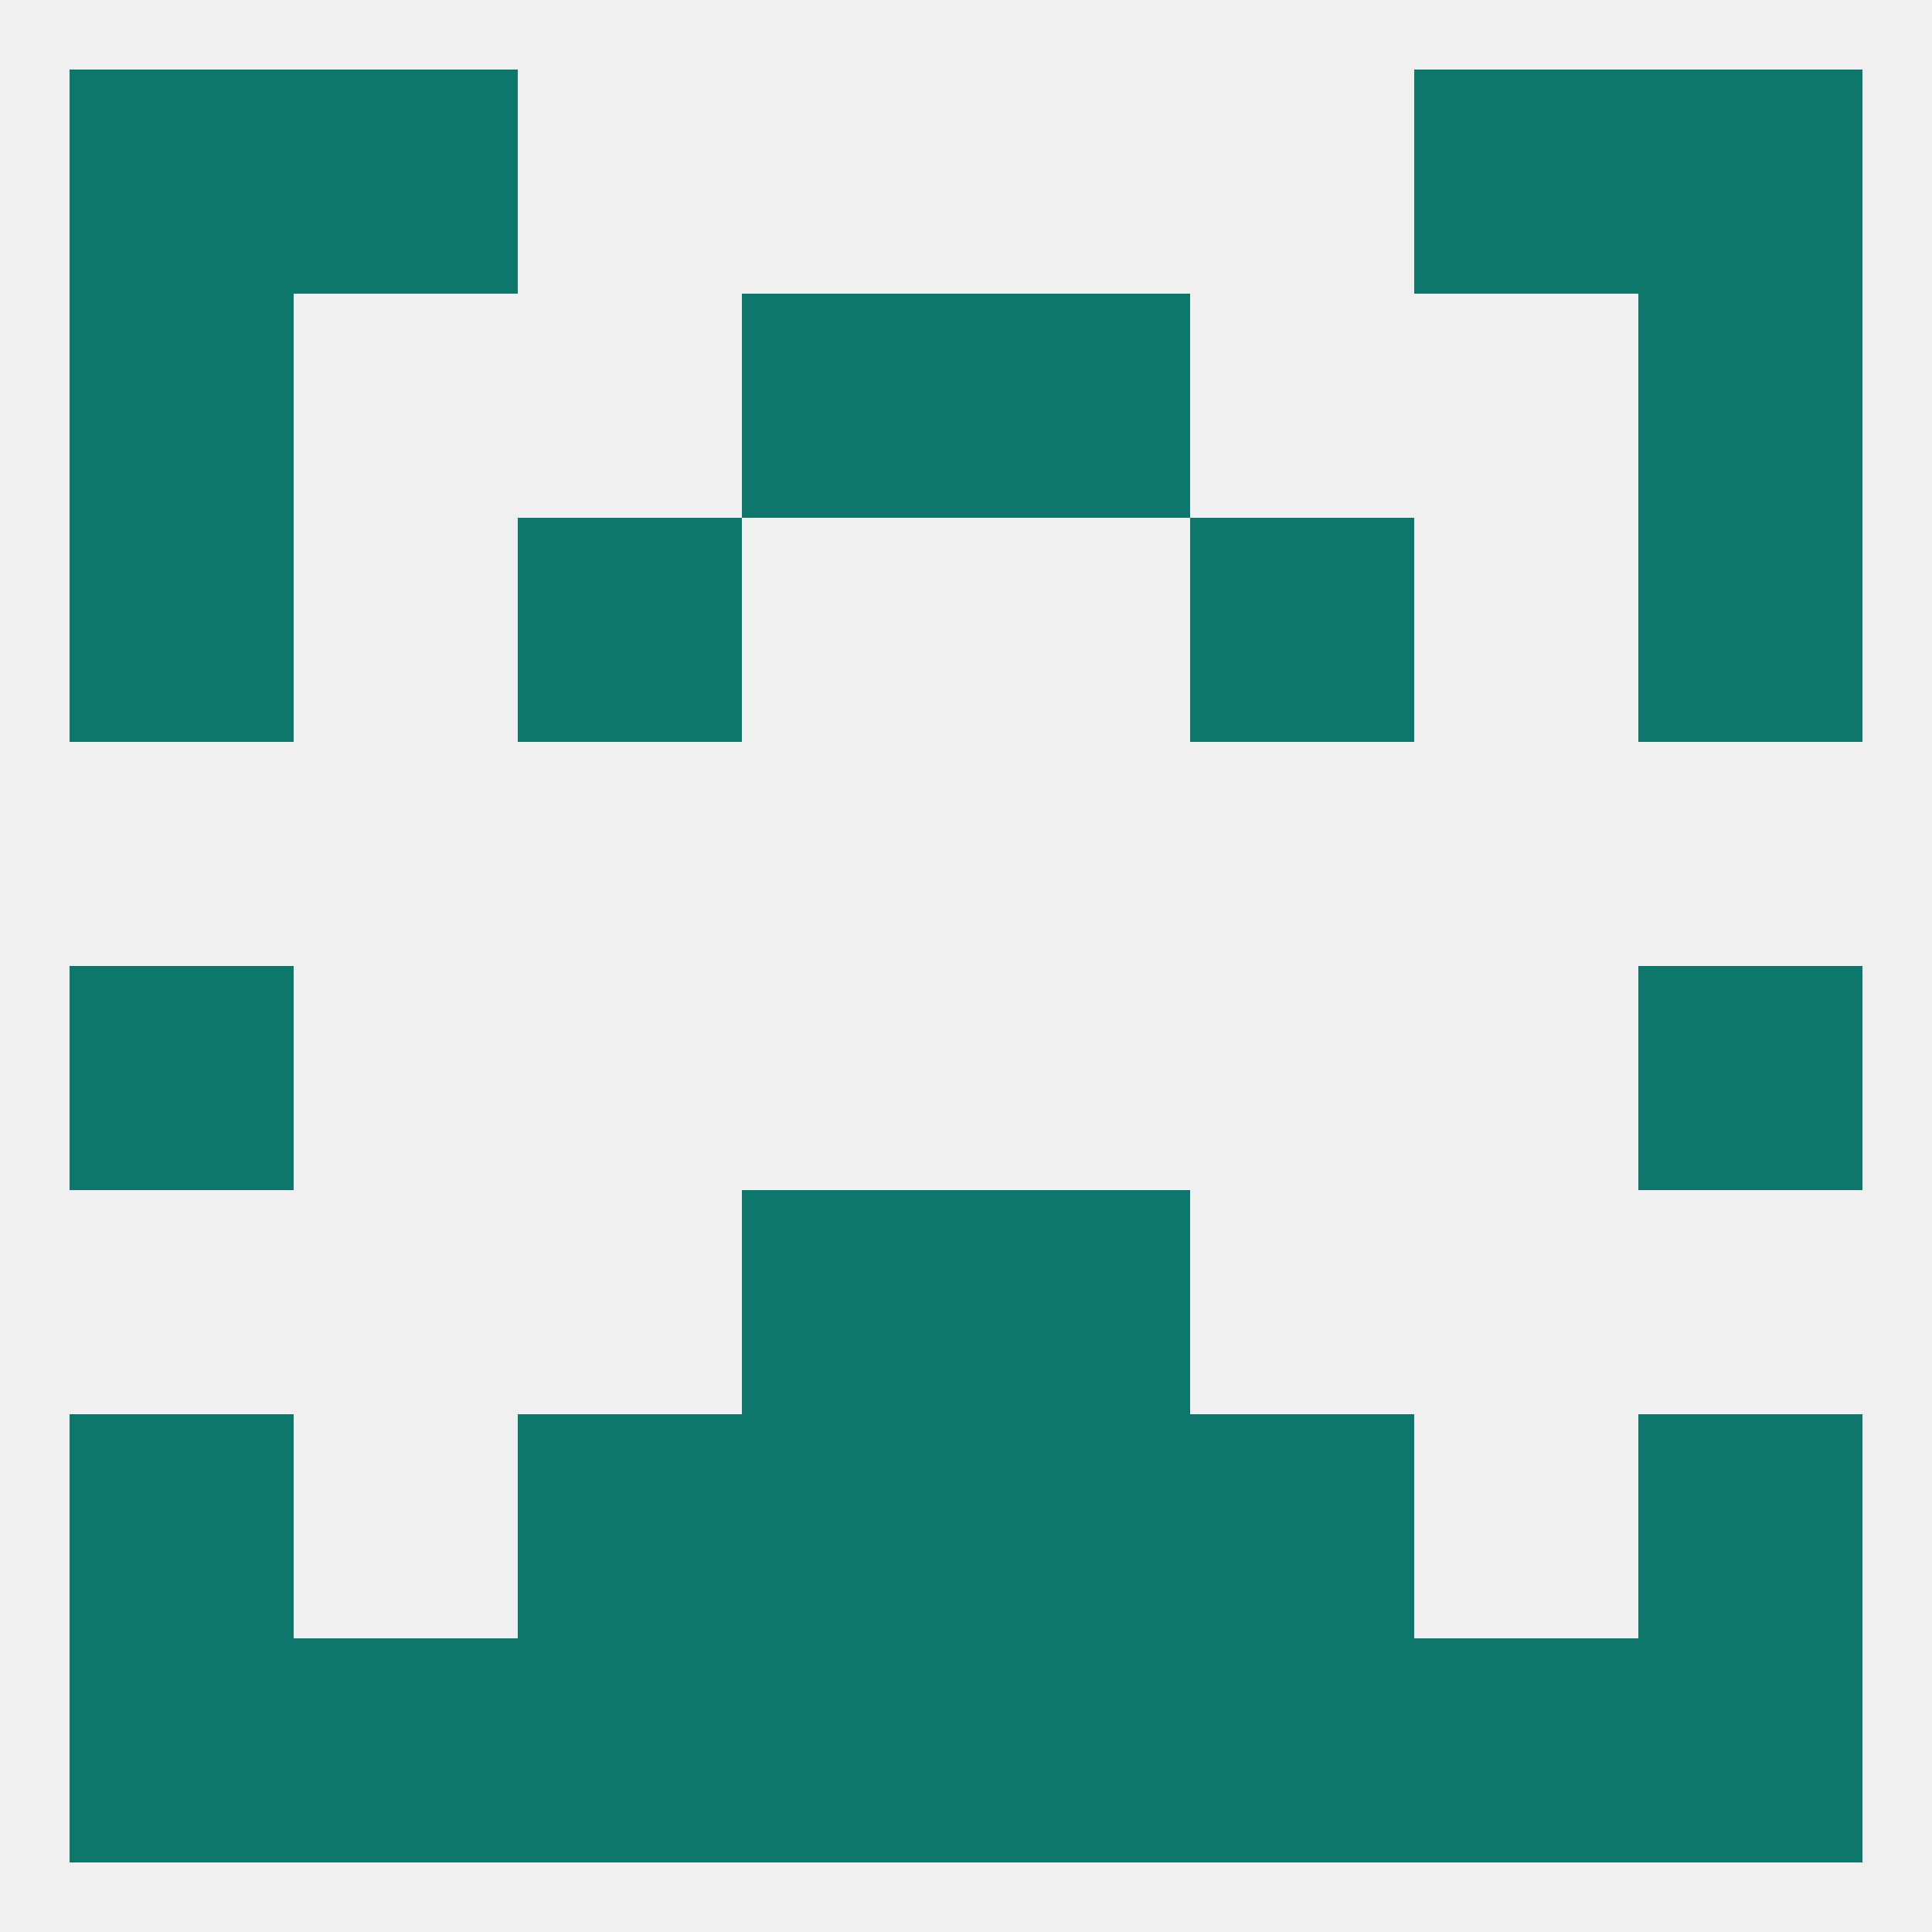 
<!--   <?xml version="1.0"?> -->
<svg version="1.1" baseprofile="full" xmlns="http://www.w3.org/2000/svg" xmlns:xlink="http://www.w3.org/1999/xlink" xmlns:ev="http://www.w3.org/2001/xml-events" width="250" height="250" viewBox="0 0 250 250" >
	<rect width="100%" height="100%" fill="rgba(240,240,240,255)"/>

	<rect x="9" y="125" width="29" height="29" fill="rgba(13,119,108,255)"/>
	<rect x="212" y="125" width="29" height="29" fill="rgba(13,119,108,255)"/>
	<rect x="96" y="154" width="29" height="29" fill="rgba(13,119,108,255)"/>
	<rect x="125" y="154" width="29" height="29" fill="rgba(13,119,108,255)"/>
	<rect x="96" y="183" width="29" height="29" fill="rgba(13,119,108,255)"/>
	<rect x="125" y="183" width="29" height="29" fill="rgba(13,119,108,255)"/>
	<rect x="9" y="183" width="29" height="29" fill="rgba(13,119,108,255)"/>
	<rect x="212" y="183" width="29" height="29" fill="rgba(13,119,108,255)"/>
	<rect x="67" y="183" width="29" height="29" fill="rgba(13,119,108,255)"/>
	<rect x="154" y="183" width="29" height="29" fill="rgba(13,119,108,255)"/>
	<rect x="154" y="212" width="29" height="29" fill="rgba(13,119,108,255)"/>
	<rect x="9" y="212" width="29" height="29" fill="rgba(13,119,108,255)"/>
	<rect x="212" y="212" width="29" height="29" fill="rgba(13,119,108,255)"/>
	<rect x="96" y="212" width="29" height="29" fill="rgba(13,119,108,255)"/>
	<rect x="125" y="212" width="29" height="29" fill="rgba(13,119,108,255)"/>
	<rect x="38" y="212" width="29" height="29" fill="rgba(13,119,108,255)"/>
	<rect x="183" y="212" width="29" height="29" fill="rgba(13,119,108,255)"/>
	<rect x="67" y="212" width="29" height="29" fill="rgba(13,119,108,255)"/>
	<rect x="212" y="9" width="29" height="29" fill="rgba(13,119,108,255)"/>
	<rect x="38" y="9" width="29" height="29" fill="rgba(13,119,108,255)"/>
	<rect x="183" y="9" width="29" height="29" fill="rgba(13,119,108,255)"/>
	<rect x="9" y="9" width="29" height="29" fill="rgba(13,119,108,255)"/>
	<rect x="9" y="38" width="29" height="29" fill="rgba(13,119,108,255)"/>
	<rect x="212" y="38" width="29" height="29" fill="rgba(13,119,108,255)"/>
	<rect x="96" y="38" width="29" height="29" fill="rgba(13,119,108,255)"/>
	<rect x="125" y="38" width="29" height="29" fill="rgba(13,119,108,255)"/>
	<rect x="67" y="67" width="29" height="29" fill="rgba(13,119,108,255)"/>
	<rect x="154" y="67" width="29" height="29" fill="rgba(13,119,108,255)"/>
	<rect x="9" y="67" width="29" height="29" fill="rgba(13,119,108,255)"/>
	<rect x="212" y="67" width="29" height="29" fill="rgba(13,119,108,255)"/>
</svg>